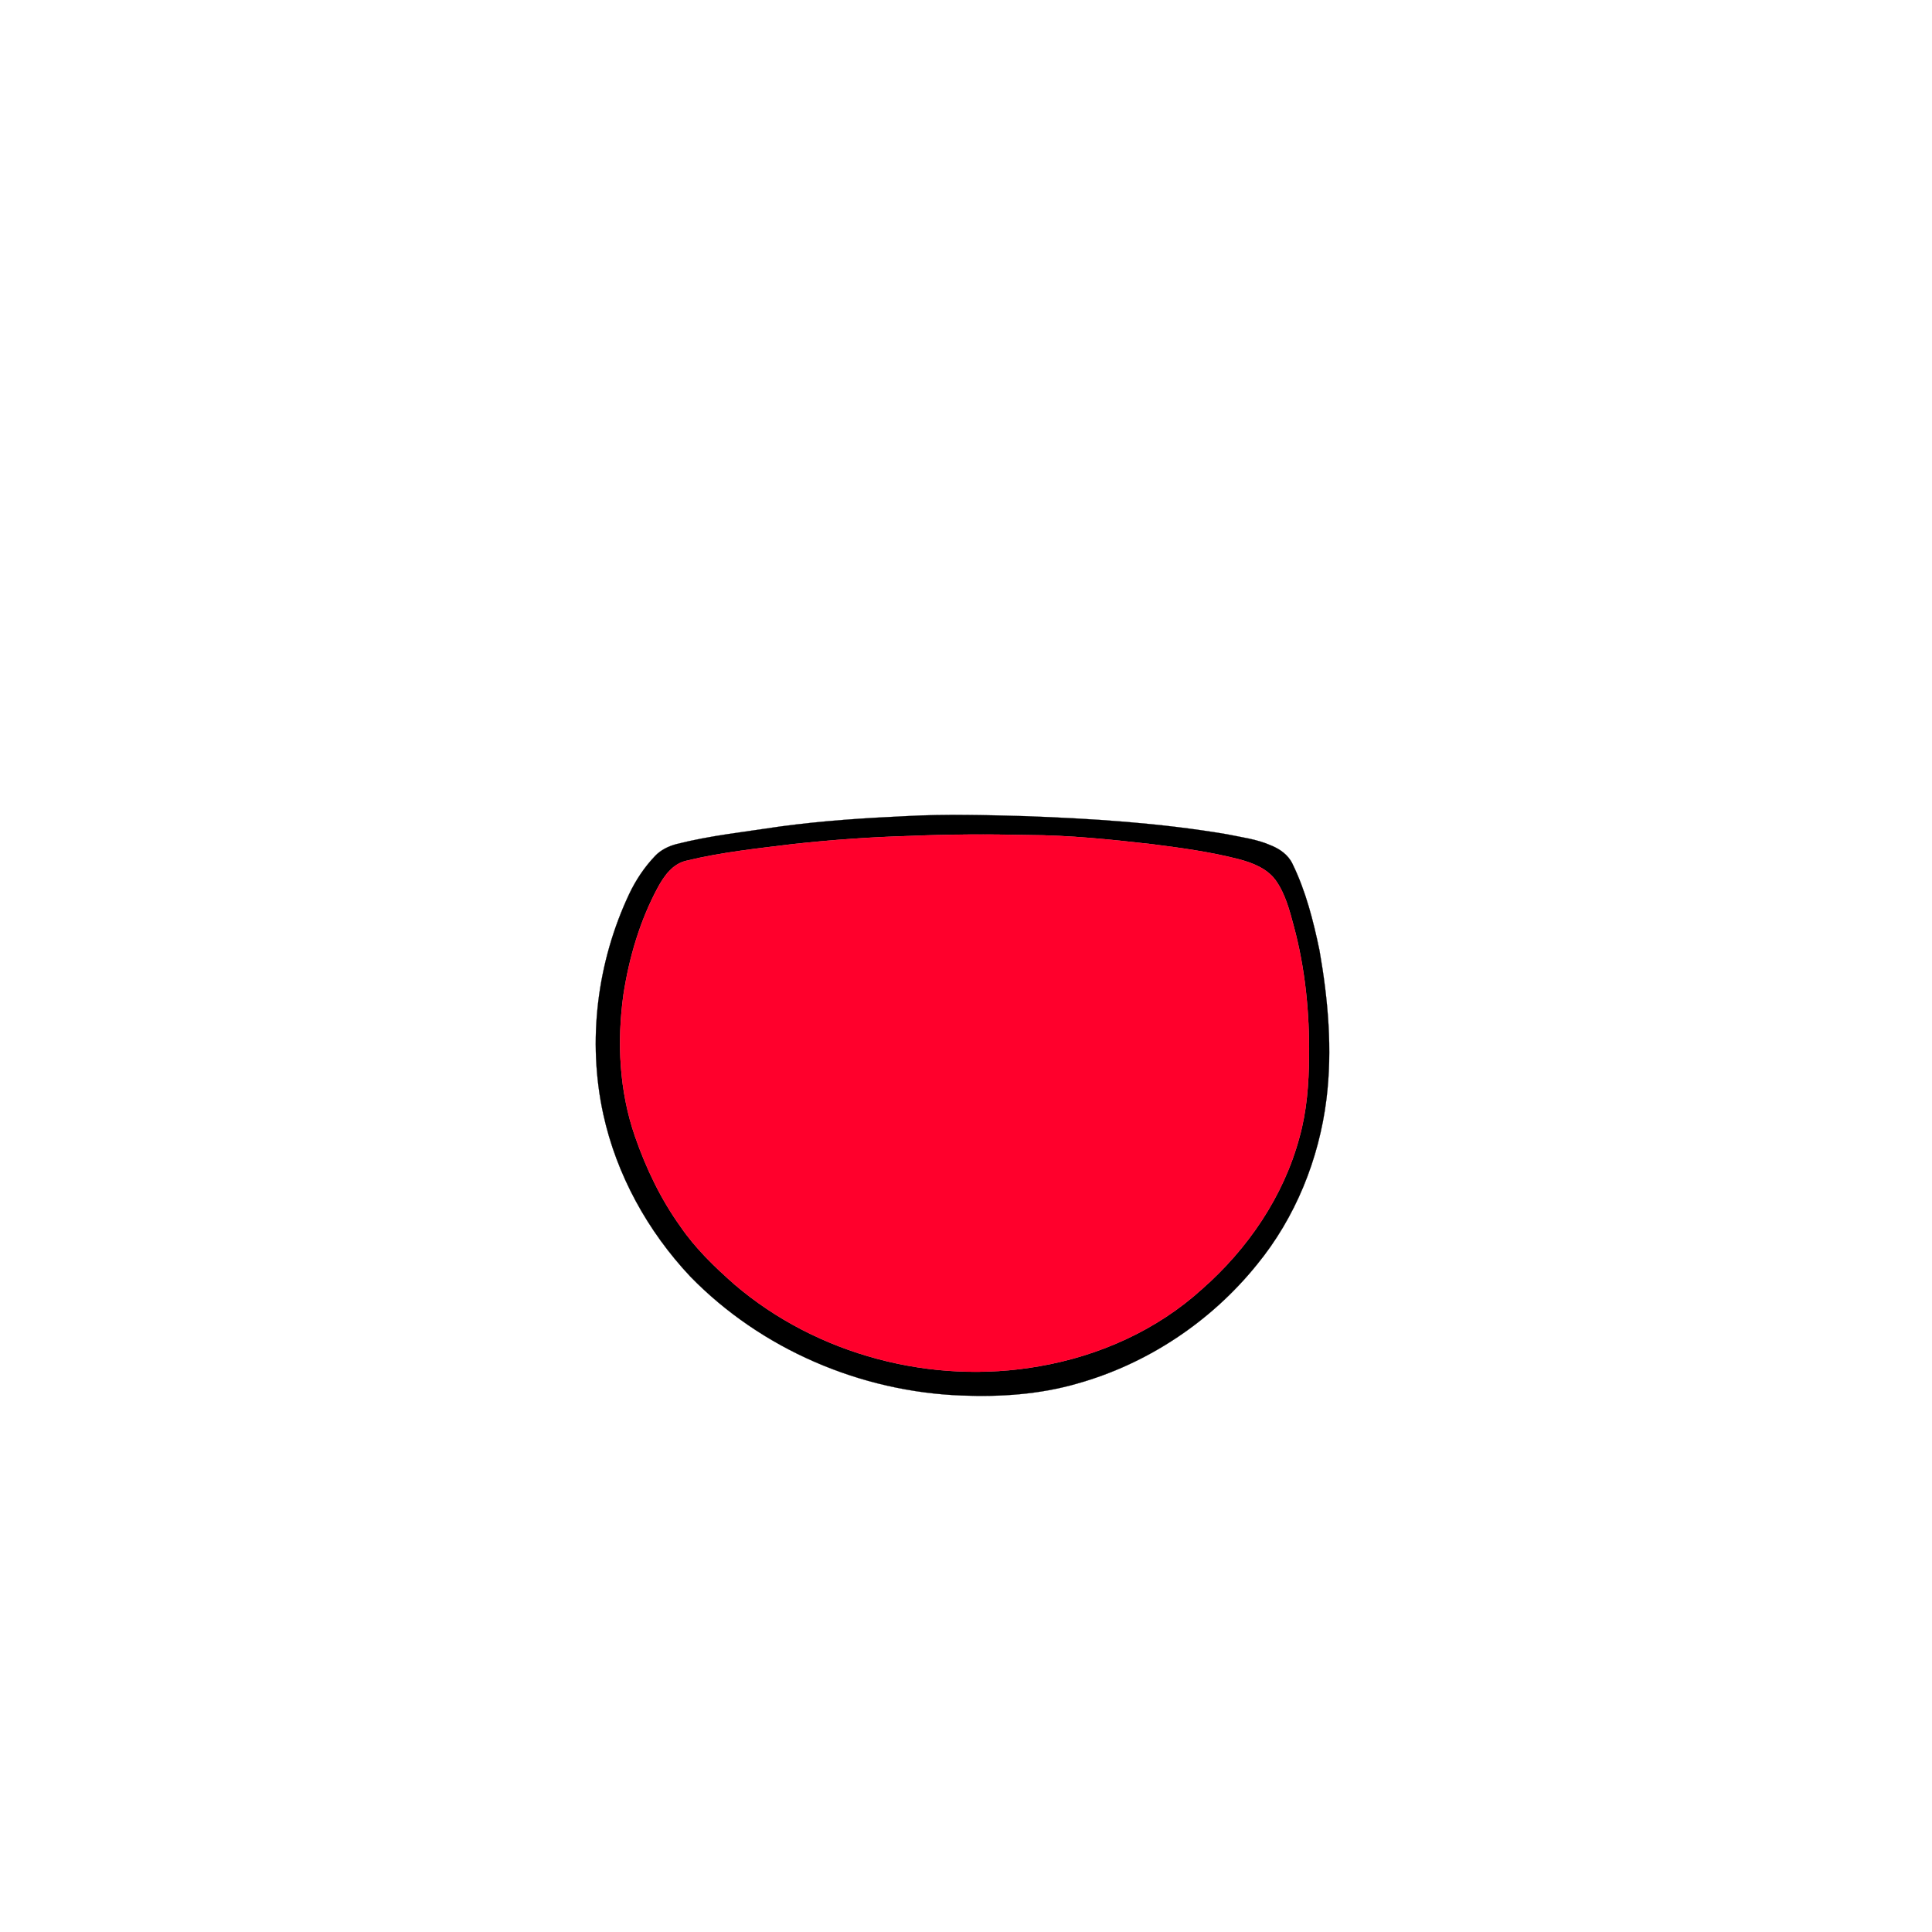 <?xml version="1.0" encoding="UTF-8" ?>
<!DOCTYPE svg PUBLIC "-//W3C//DTD SVG 1.1//EN" "http://www.w3.org/Graphics/SVG/1.1/DTD/svg11.dtd">
<svg width="1000pt" height="1000pt" viewBox="0 0 1000 1000" version="1.1" xmlns="http://www.w3.org/2000/svg">
<path fill="#000000" stroke="#000000" stroke-width="0.094" opacity="1.00" d=" M 469.32 422.41 C 489.67 421.32 510.06 421.88 530.43 422.43 C 565.36 423.70 600.35 425.95 634.86 431.78 C 642.50 433.37 650.38 434.31 657.60 437.48 C 662.28 439.31 666.72 442.39 668.95 447.04 C 675.88 461.21 679.77 476.60 682.97 491.97 C 687.42 517.31 689.73 543.28 686.57 568.91 C 682.71 600.03 670.51 630.25 650.58 654.57 C 626.81 684.06 593.81 706.03 557.30 716.21 C 538.07 721.73 517.90 723.10 497.98 722.32 C 445.58 720.44 393.89 698.36 357.25 660.68 C 335.25 637.28 319.12 608.13 312.25 576.68 C 303.97 538.59 309.08 497.91 325.68 462.71 C 329.10 455.51 333.57 448.79 339.09 443.03 C 342.01 439.94 345.93 438.04 349.98 436.94 C 367.72 432.42 385.95 430.55 404.00 427.77 C 425.66 424.84 447.49 423.41 469.32 422.41 M 470.50 432.70 C 450.57 433.28 430.65 434.70 410.83 436.85 C 392.29 439.14 373.62 441.07 355.45 445.48 C 348.23 447.01 343.79 453.32 340.48 459.39 C 331.23 476.57 325.67 495.54 322.70 514.77 C 319.29 539.27 320.53 564.74 328.68 588.23 C 334.39 604.71 341.99 620.64 352.19 634.83 C 359.92 646.18 369.90 655.75 380.14 664.80 C 422.98 701.45 482.55 716.99 537.94 707.15 C 568.94 701.81 598.85 688.44 622.22 667.18 C 645.83 646.41 664.35 619.35 672.56 588.81 C 676.38 575.23 677.44 561.06 677.54 547.01 C 677.83 524.19 675.57 501.22 669.59 479.15 C 667.42 471.02 665.23 462.62 660.30 455.67 C 655.81 449.49 648.32 446.61 641.20 444.73 C 626.39 440.91 611.19 438.86 596.04 436.92 C 574.77 434.52 553.42 432.28 531.99 432.22 C 511.50 431.75 490.98 431.83 470.50 432.70 Z" />
<path fill="#ff002c" stroke="#ff002c" stroke-width="0.094" opacity="1.00" d=" M 470.50 432.70 C 490.98 431.83 511.50 431.75 531.99 432.22 C 553.42 432.28 574.77 434.52 596.04 436.92 C 611.19 438.86 626.39 440.91 641.20 444.73 C 648.32 446.61 655.81 449.49 660.30 455.67 C 665.23 462.62 667.42 471.02 669.59 479.15 C 675.57 501.22 677.83 524.19 677.54 547.01 C 677.44 561.06 676.38 575.23 672.56 588.81 C 664.35 619.35 645.83 646.41 622.22 667.18 C 598.85 688.44 568.94 701.81 537.94 707.15 C 482.55 716.99 422.98 701.45 380.14 664.80 C 369.90 655.75 359.92 646.18 352.19 634.83 C 341.99 620.64 334.39 604.71 328.68 588.23 C 320.53 564.74 319.29 539.27 322.70 514.77 C 325.67 495.54 331.23 476.57 340.48 459.39 C 343.79 453.32 348.23 447.01 355.45 445.48 C 373.62 441.07 392.29 439.14 410.83 436.85 C 430.65 434.70 450.57 433.28 470.50 432.70 Z" />
</svg>
